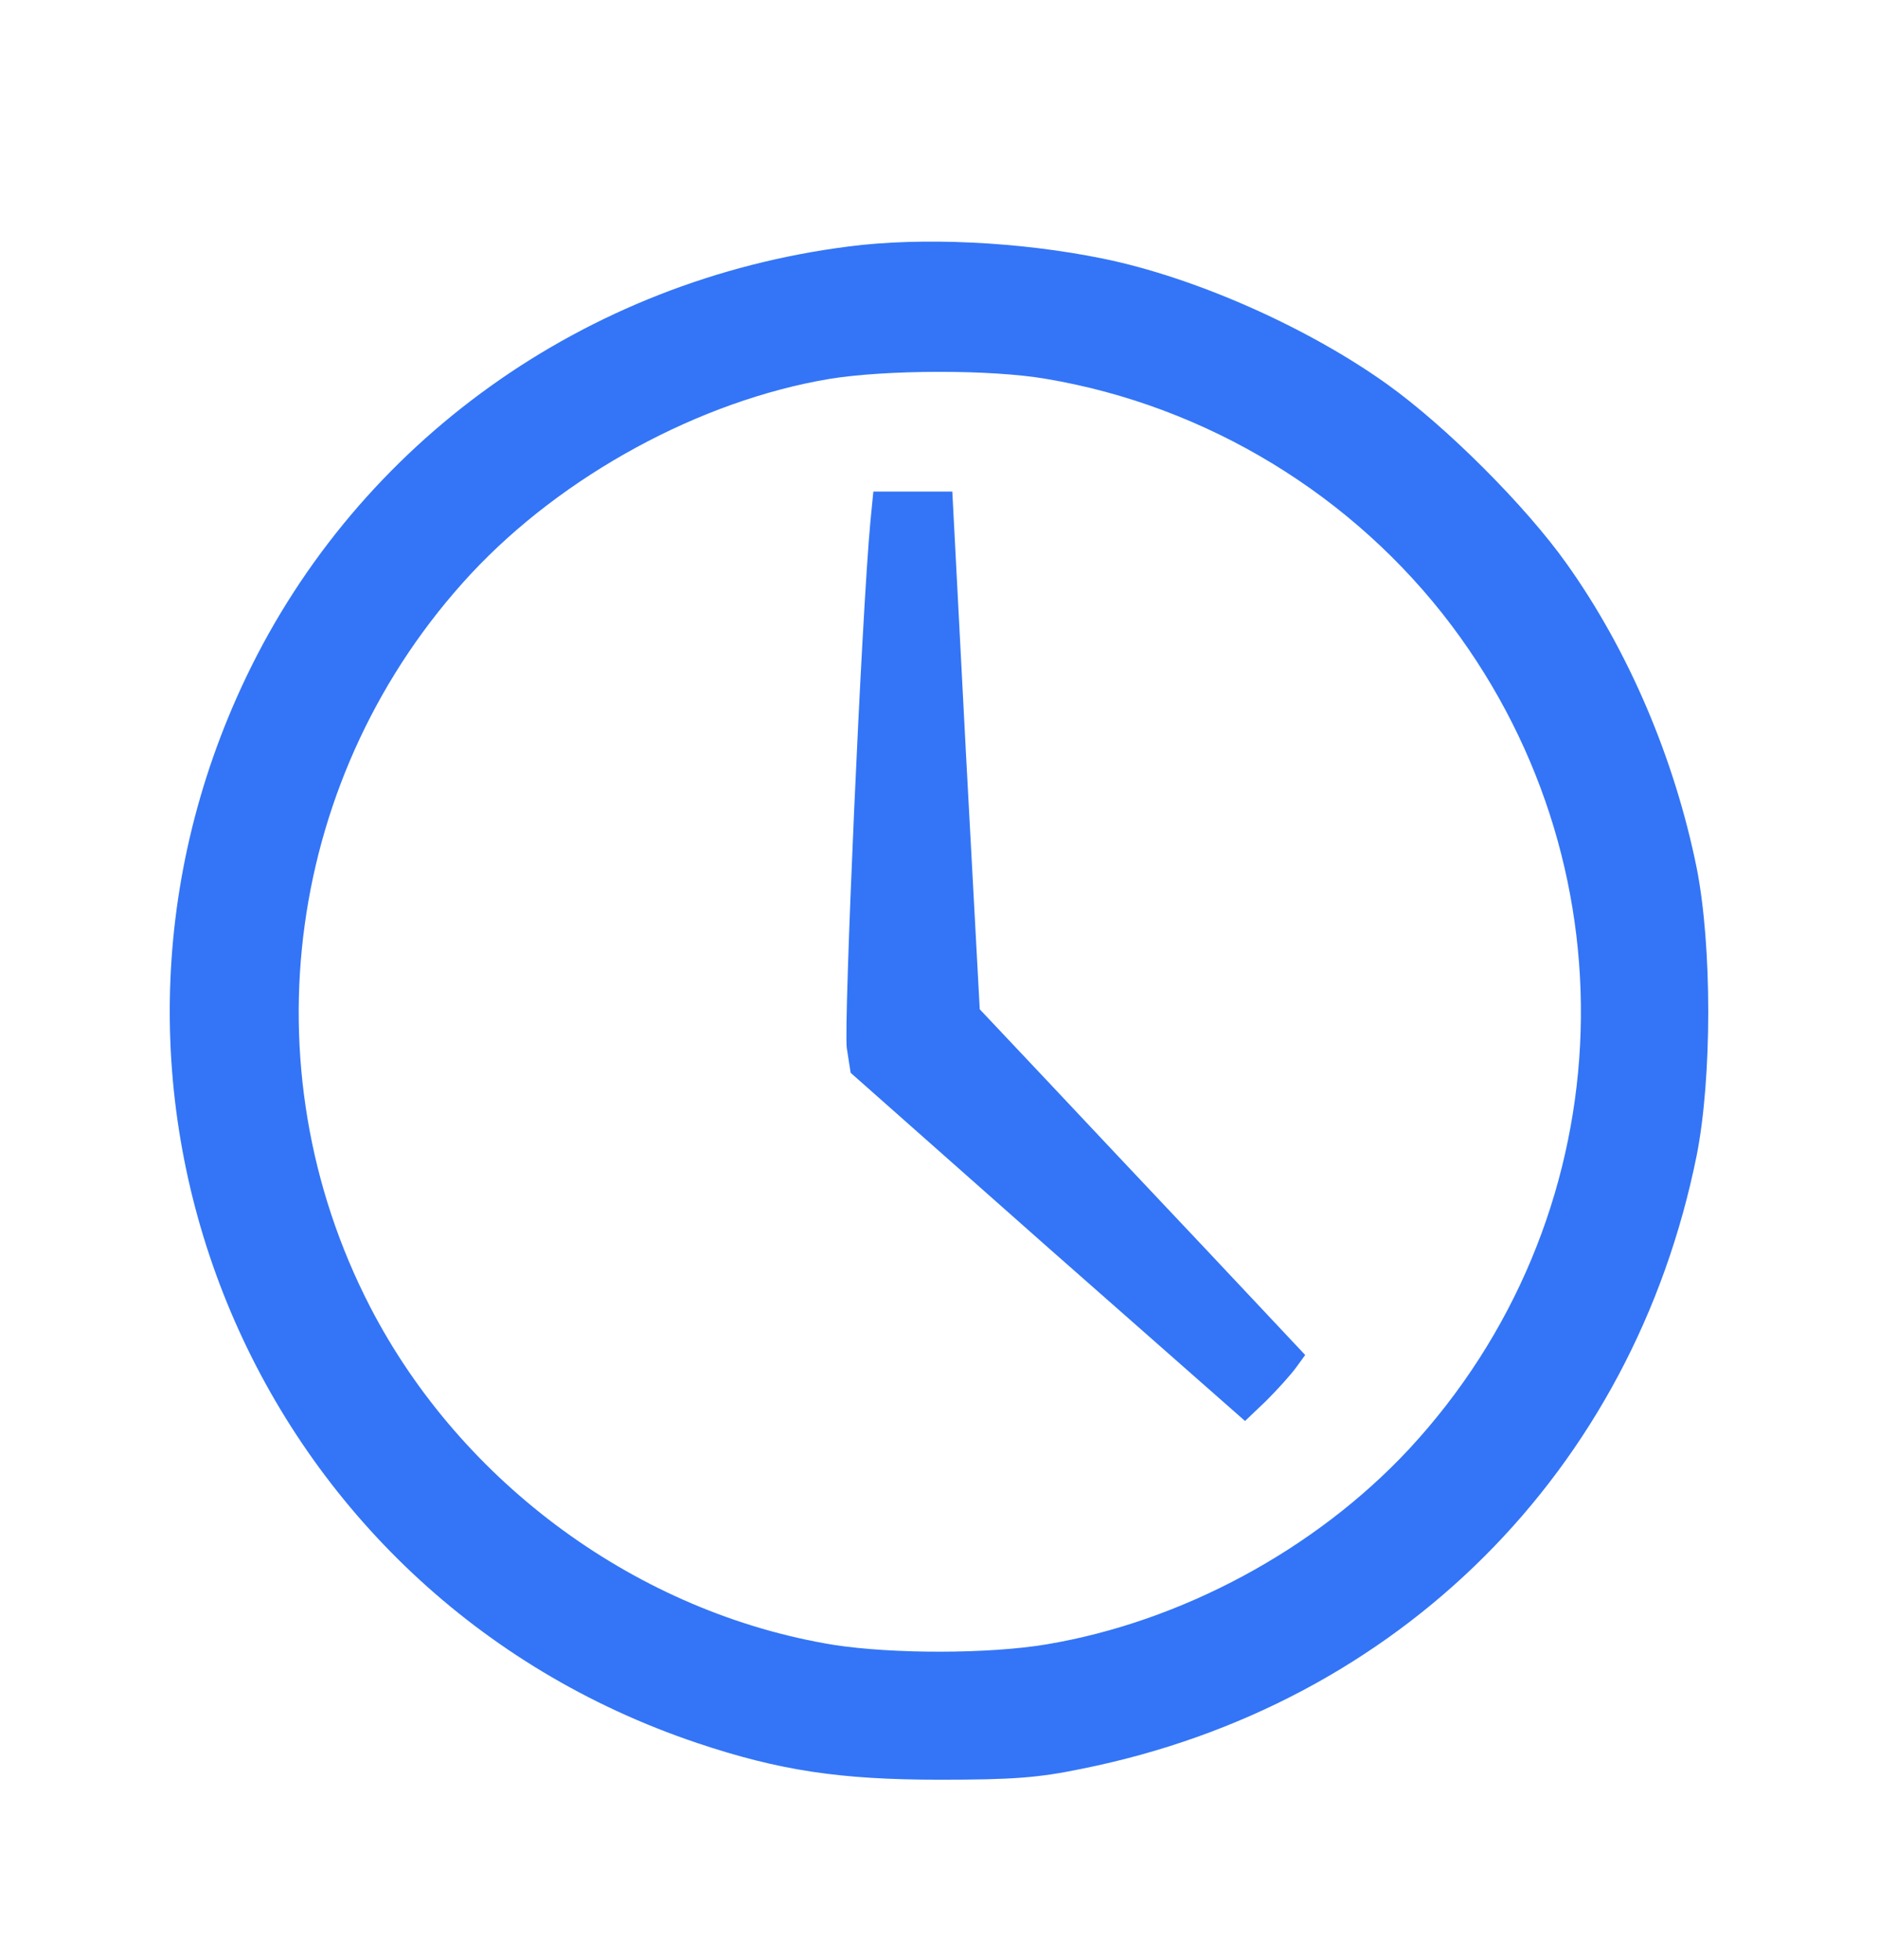 <?xml version="1.0" encoding="UTF-8"?> <svg xmlns="http://www.w3.org/2000/svg" width="23" height="24" viewBox="0 0 23 24" fill="none"><path d="M10.389 3.019C7.163 3.431 4.397 5.407 3.018 8.285C0.553 13.433 3.13 19.531 8.543 21.347C9.546 21.683 10.289 21.795 11.509 21.795C12.4 21.795 12.718 21.772 13.255 21.66C17.129 20.881 20.001 18.015 20.78 14.147C20.968 13.191 20.968 11.587 20.78 10.632C20.509 9.293 19.948 7.972 19.188 6.905C18.686 6.197 17.713 5.224 16.988 4.705C16.015 4.009 14.635 3.396 13.503 3.166C12.494 2.96 11.291 2.901 10.389 3.019ZM12.813 4.64C14.777 4.971 16.575 6.062 17.778 7.66C20.072 10.714 19.854 14.949 17.253 17.75C16.109 18.976 14.47 19.861 12.813 20.138C12.105 20.256 10.937 20.256 10.212 20.144C7.824 19.755 5.654 18.174 4.533 16.004C3.012 13.056 3.507 9.464 5.766 7.029C6.892 5.82 8.573 4.906 10.159 4.64C10.849 4.528 12.129 4.522 12.813 4.64Z" fill="#3375F6"></path><path d="M10.66 6.386C10.554 7.506 10.33 12.572 10.371 12.837L10.418 13.138L12.83 15.273L15.248 17.402L15.508 17.154C15.649 17.013 15.814 16.83 15.873 16.747L15.985 16.594L14.771 15.302C14.104 14.595 13.202 13.639 12.777 13.185L11.999 12.36L11.828 9.187L11.663 6.02H11.179H10.696L10.66 6.386Z" fill="#3375F6"></path></svg> 